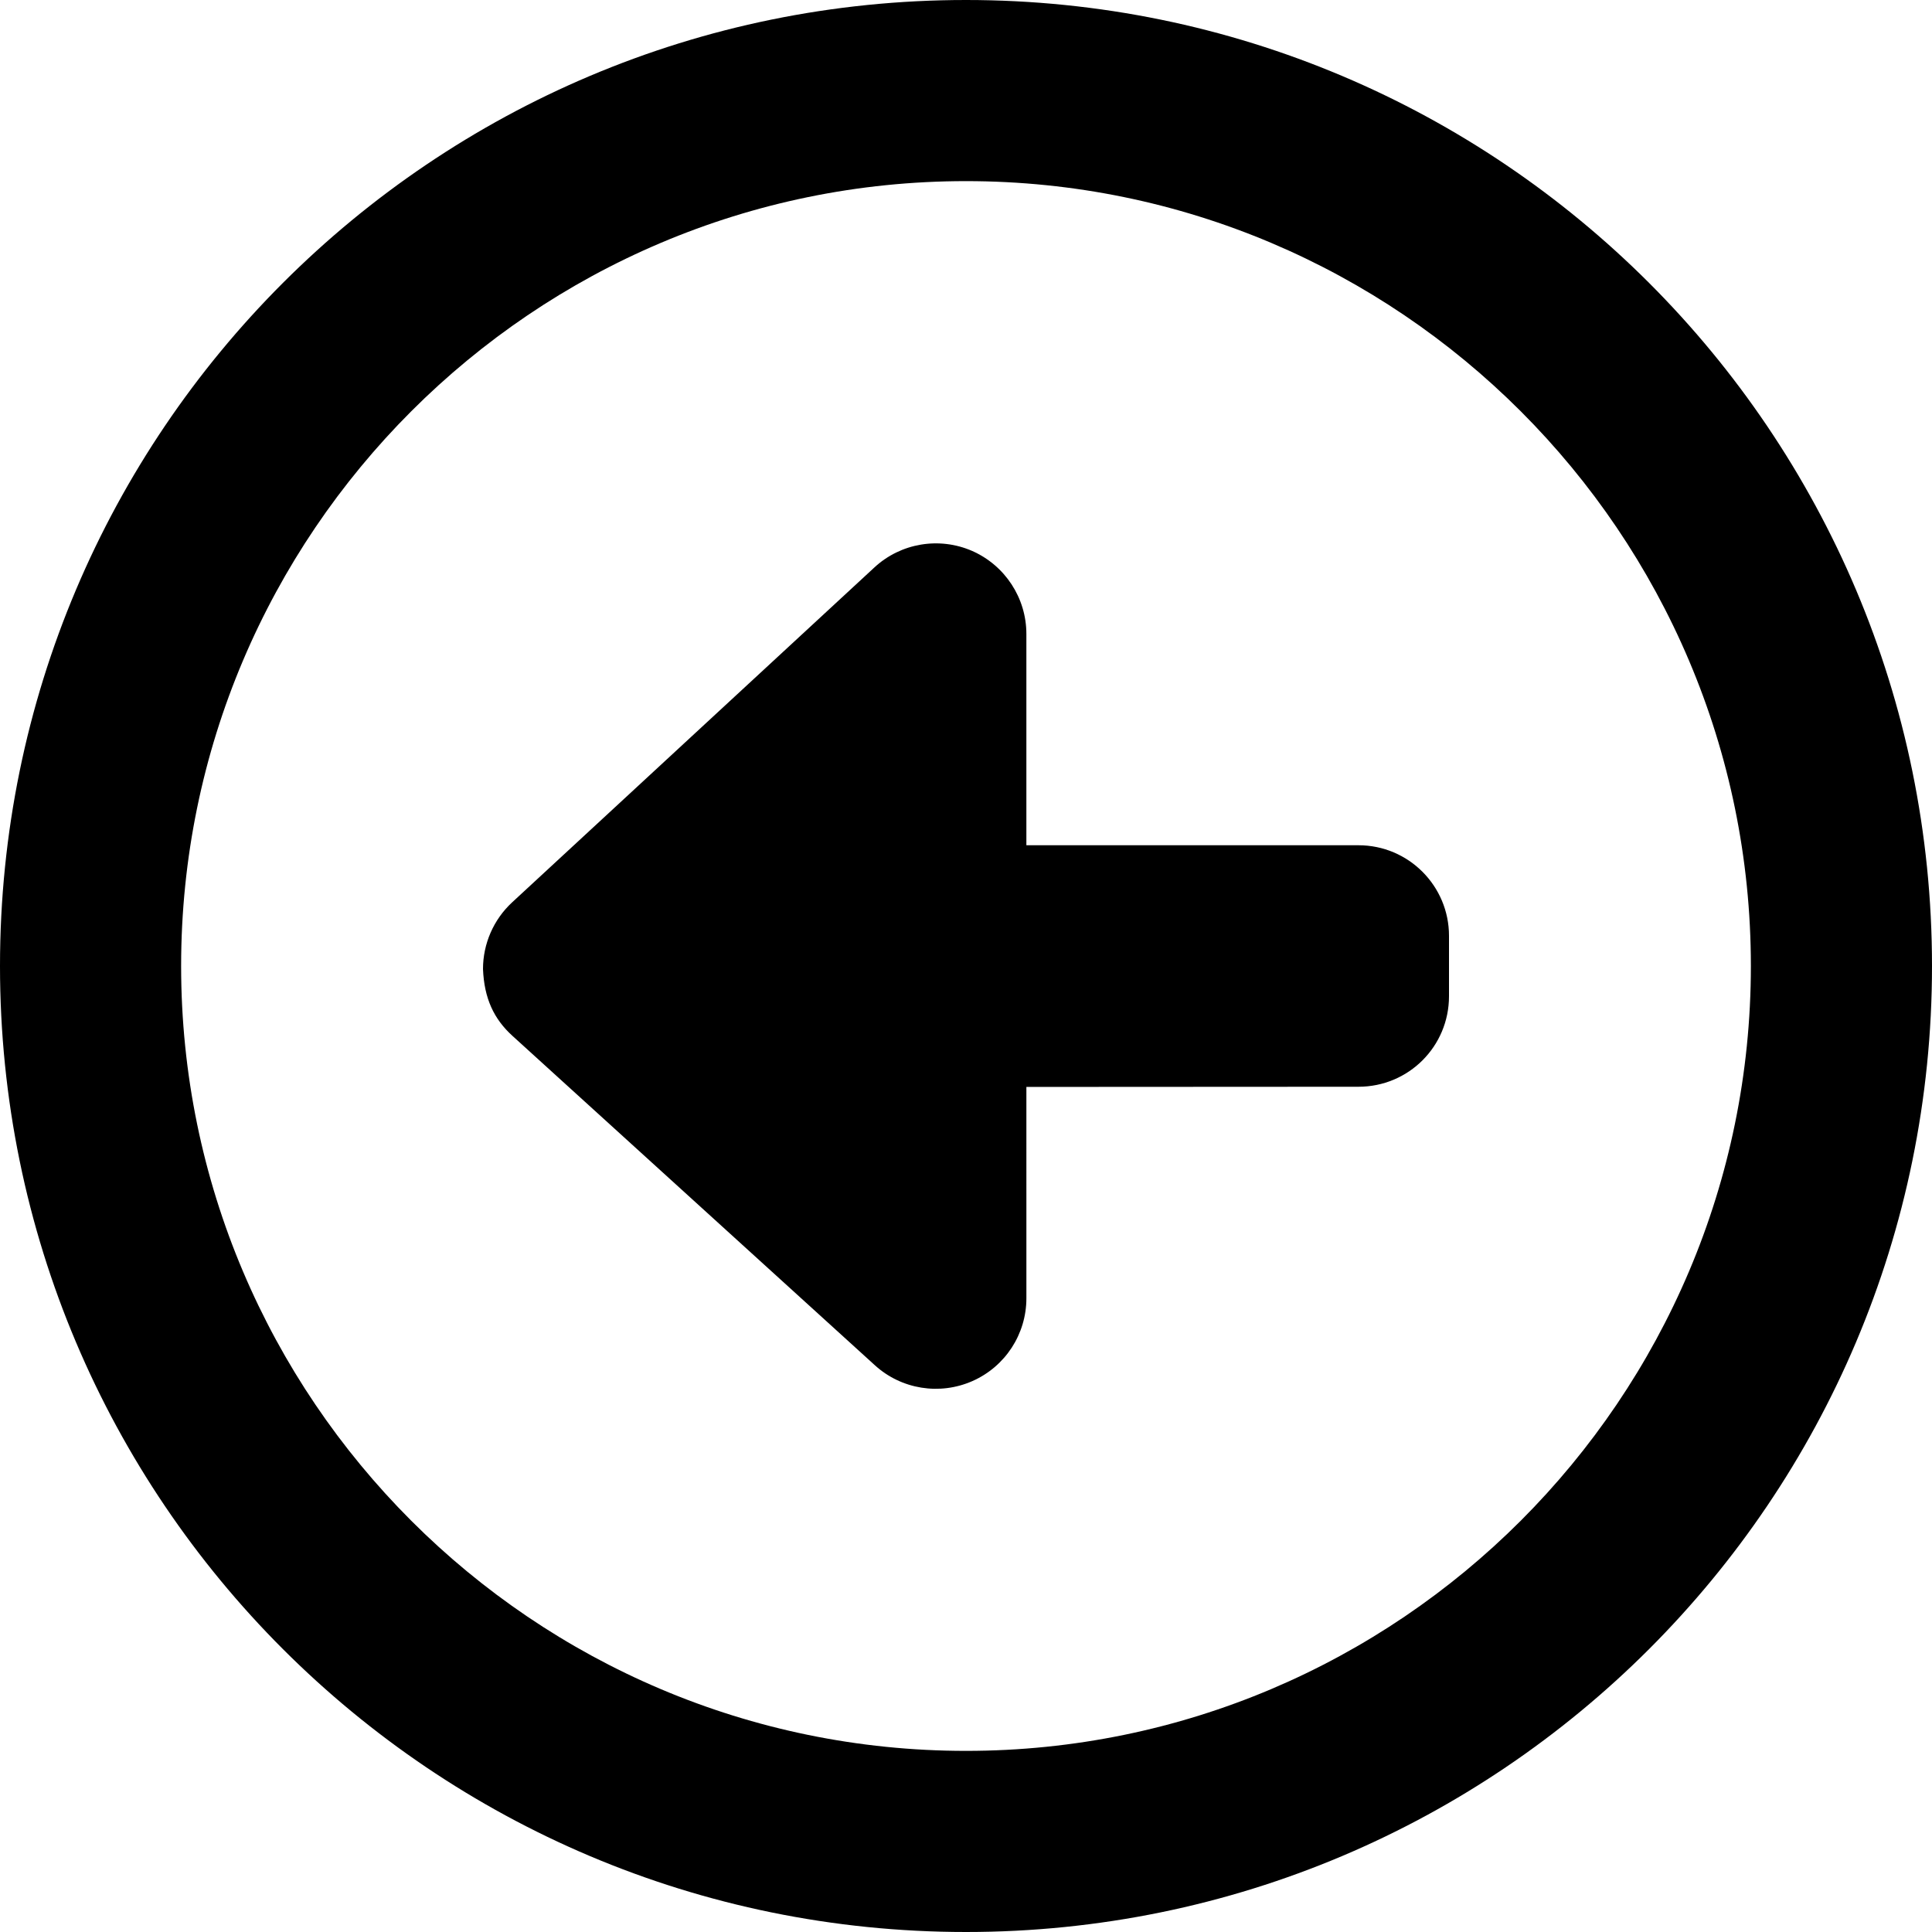 <svg xmlns="http://www.w3.org/2000/svg" viewBox="0 0 512 512"><!--! Font Awesome Free 6.1.1 by @fontawesome - https://fontawesome.com License - https://fontawesome.com/license/free (Icons: CC BY 4.0, Fonts: SIL OFL 1.1, Code: MIT License) Copyright 2022 Fonticons, Inc. --><path d="M360 224L272 224v-56c0-9.531-5.656-18.16-14.38-22C248.9 142.2 238.7 143.9 231.7 150.4l-96 88.75C130.8 243.7 128 250.1 128 256.8c.312 7.781 2.875 13.25 7.844 17.75l96 87.25c7.031 6.406 17.19 8.031 25.88 4.188s14.28-12.44 14.28-21.94l-.002-56L360 288C373.3 288 384 277.3 384 264v-16C384 234.8 373.3 224 360 224zM256 0C114.6 0 0 114.6 0 256s114.6 256 256 256s256-114.6 256-256S397.4 0 256 0zM256 464c-114.7 0-208-93.31-208-208S141.3 48 256 48s208 93.31 208 208S370.7 464 256 464z"/></svg>